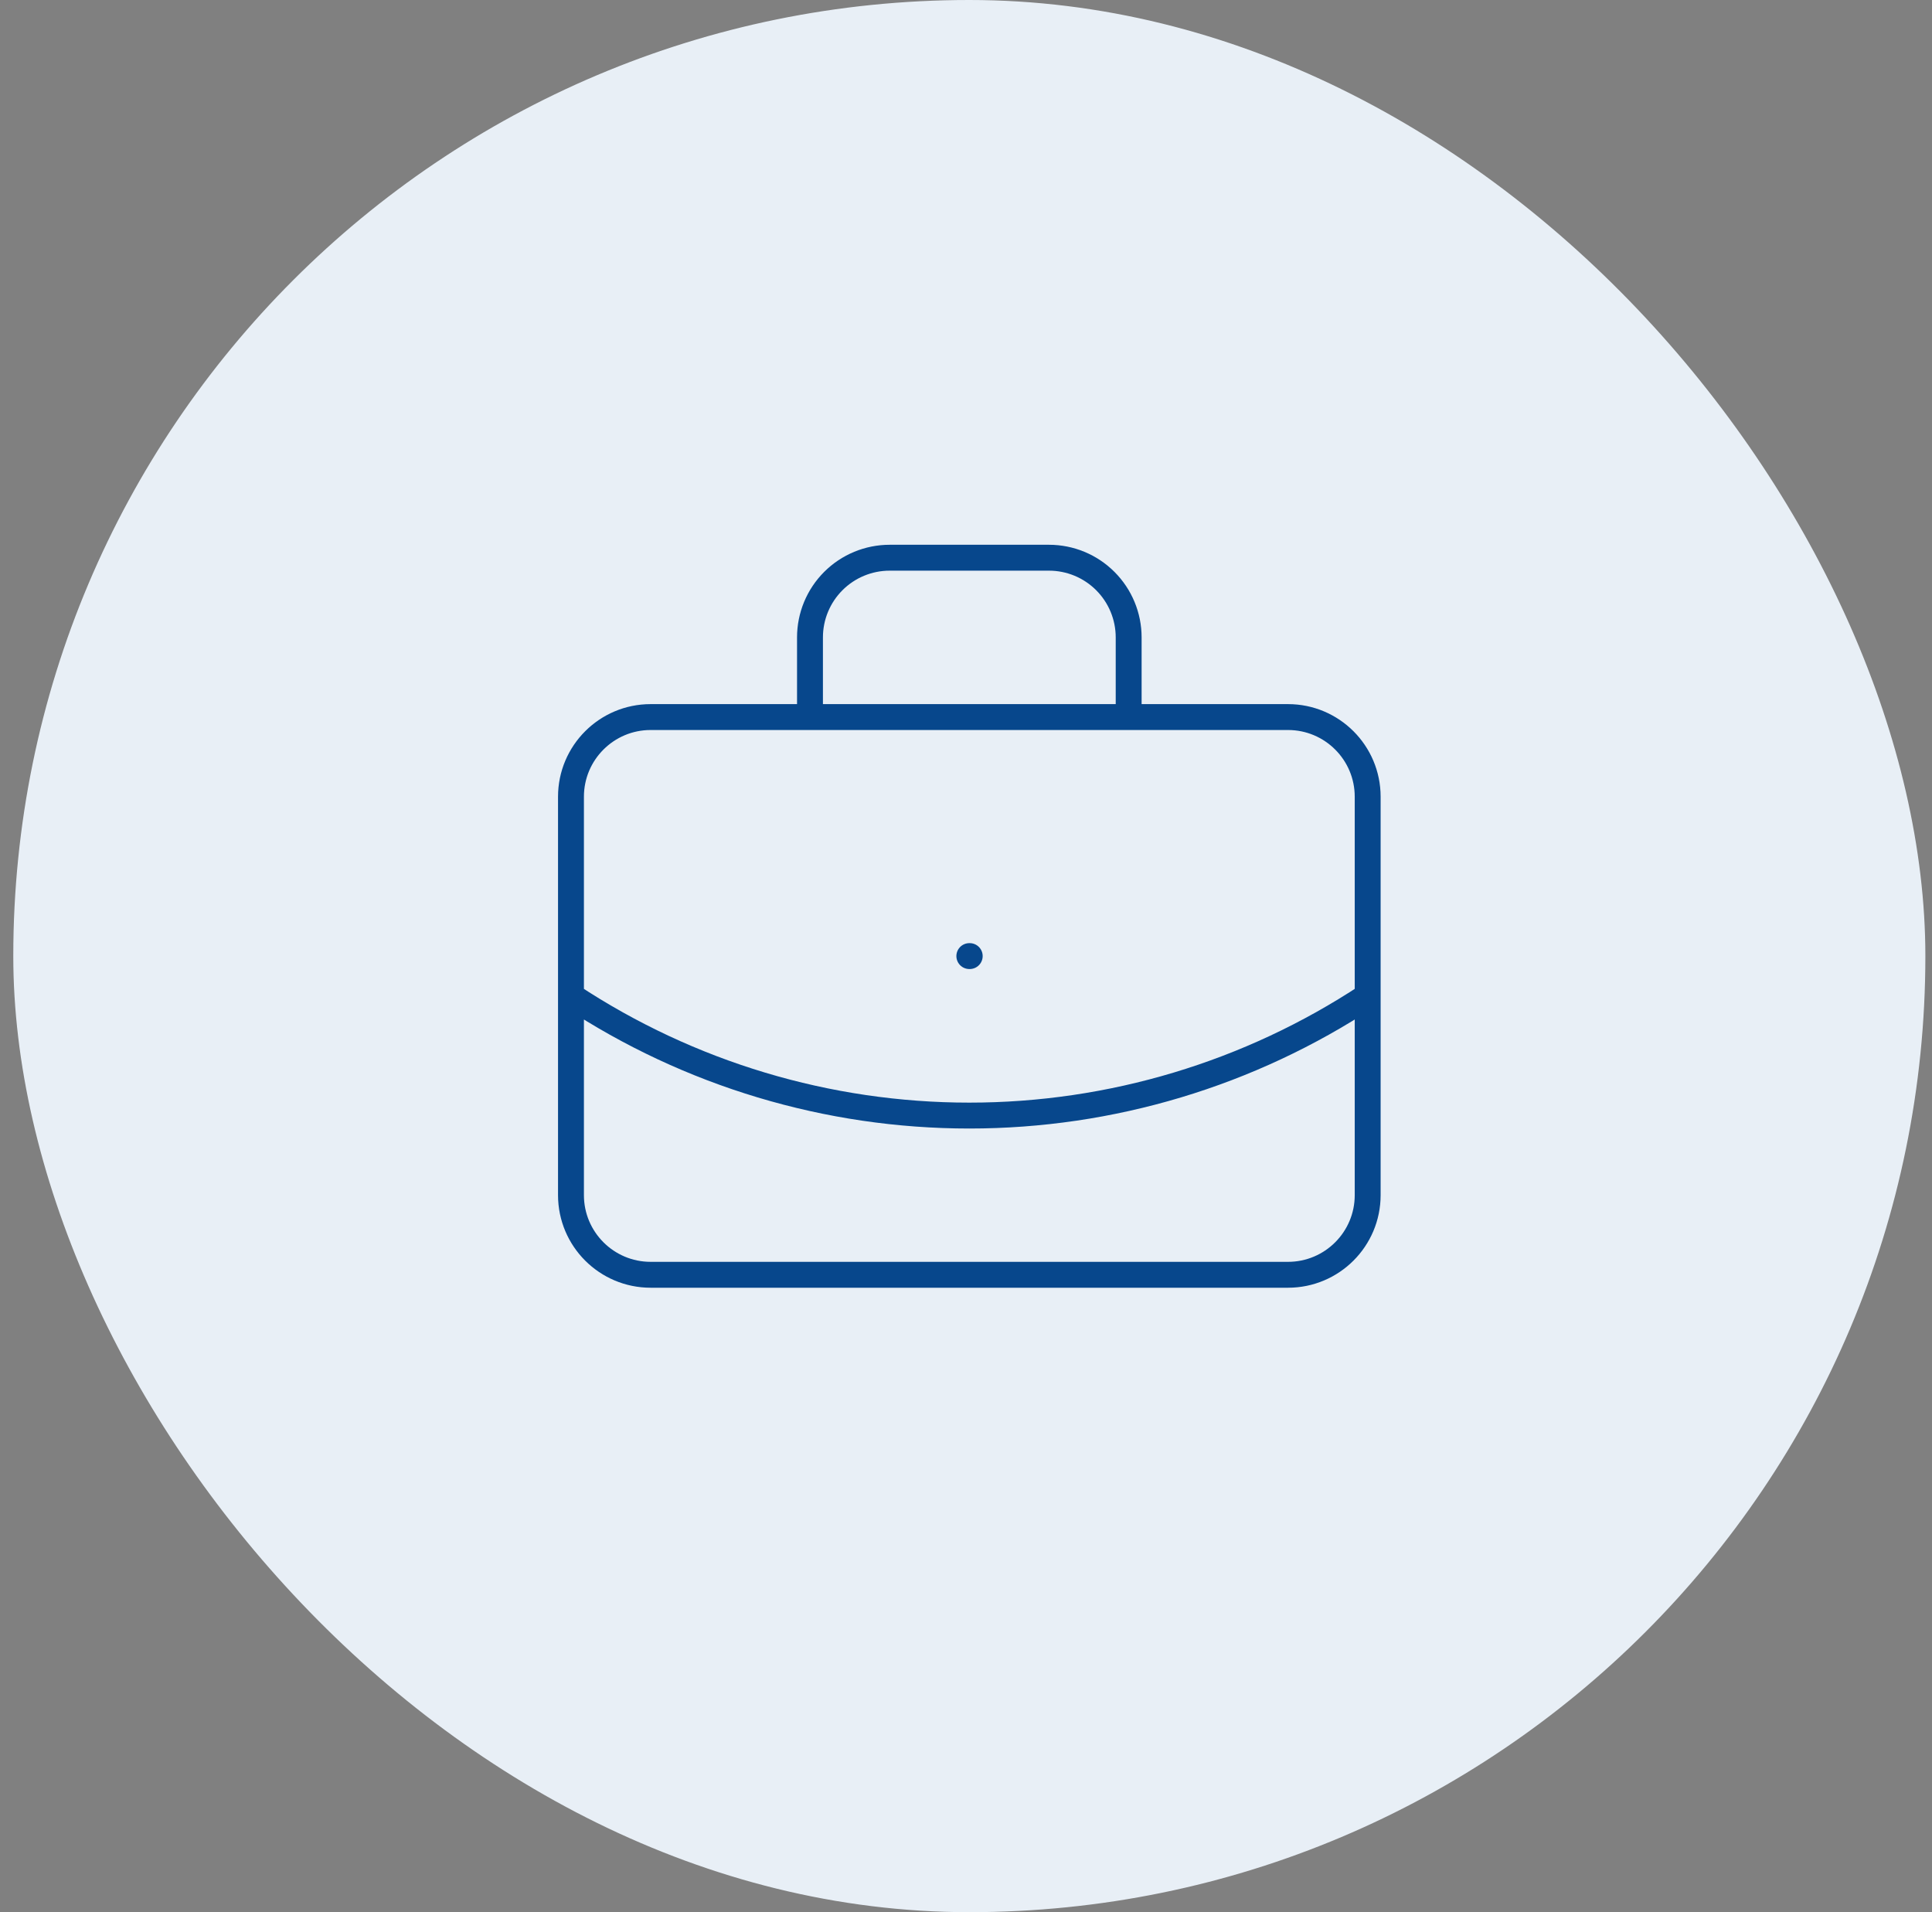 <svg width="97" height="96" viewBox="0 0 97 96" fill="none" xmlns="http://www.w3.org/2000/svg">
<rect x="0" y="0" width="97" height="96" fill="#808080" stroke="none"/>
<rect x="0.667" width="96" height="96" rx="48" fill="#E8EFF6"/>
<path d="M48.667 48H48.687M56.667 36V32C56.667 30.939 56.245 29.922 55.495 29.172C54.745 28.421 53.728 28 52.667 28H44.667C43.606 28 42.589 28.421 41.838 29.172C41.088 29.922 40.667 30.939 40.667 32V36M68.667 50C62.732 53.918 55.778 56.007 48.667 56.007C41.556 56.007 34.601 53.918 28.667 50M32.667 36H64.667C66.876 36 68.667 37.791 68.667 40V60C68.667 62.209 66.876 64 64.667 64H32.667C30.458 64 28.667 62.209 28.667 60V40C28.667 37.791 30.458 36 32.667 36Z" stroke="#07478C" stroke-width="1.3" stroke-linecap="round" stroke-linejoin="round"/>
</svg>
